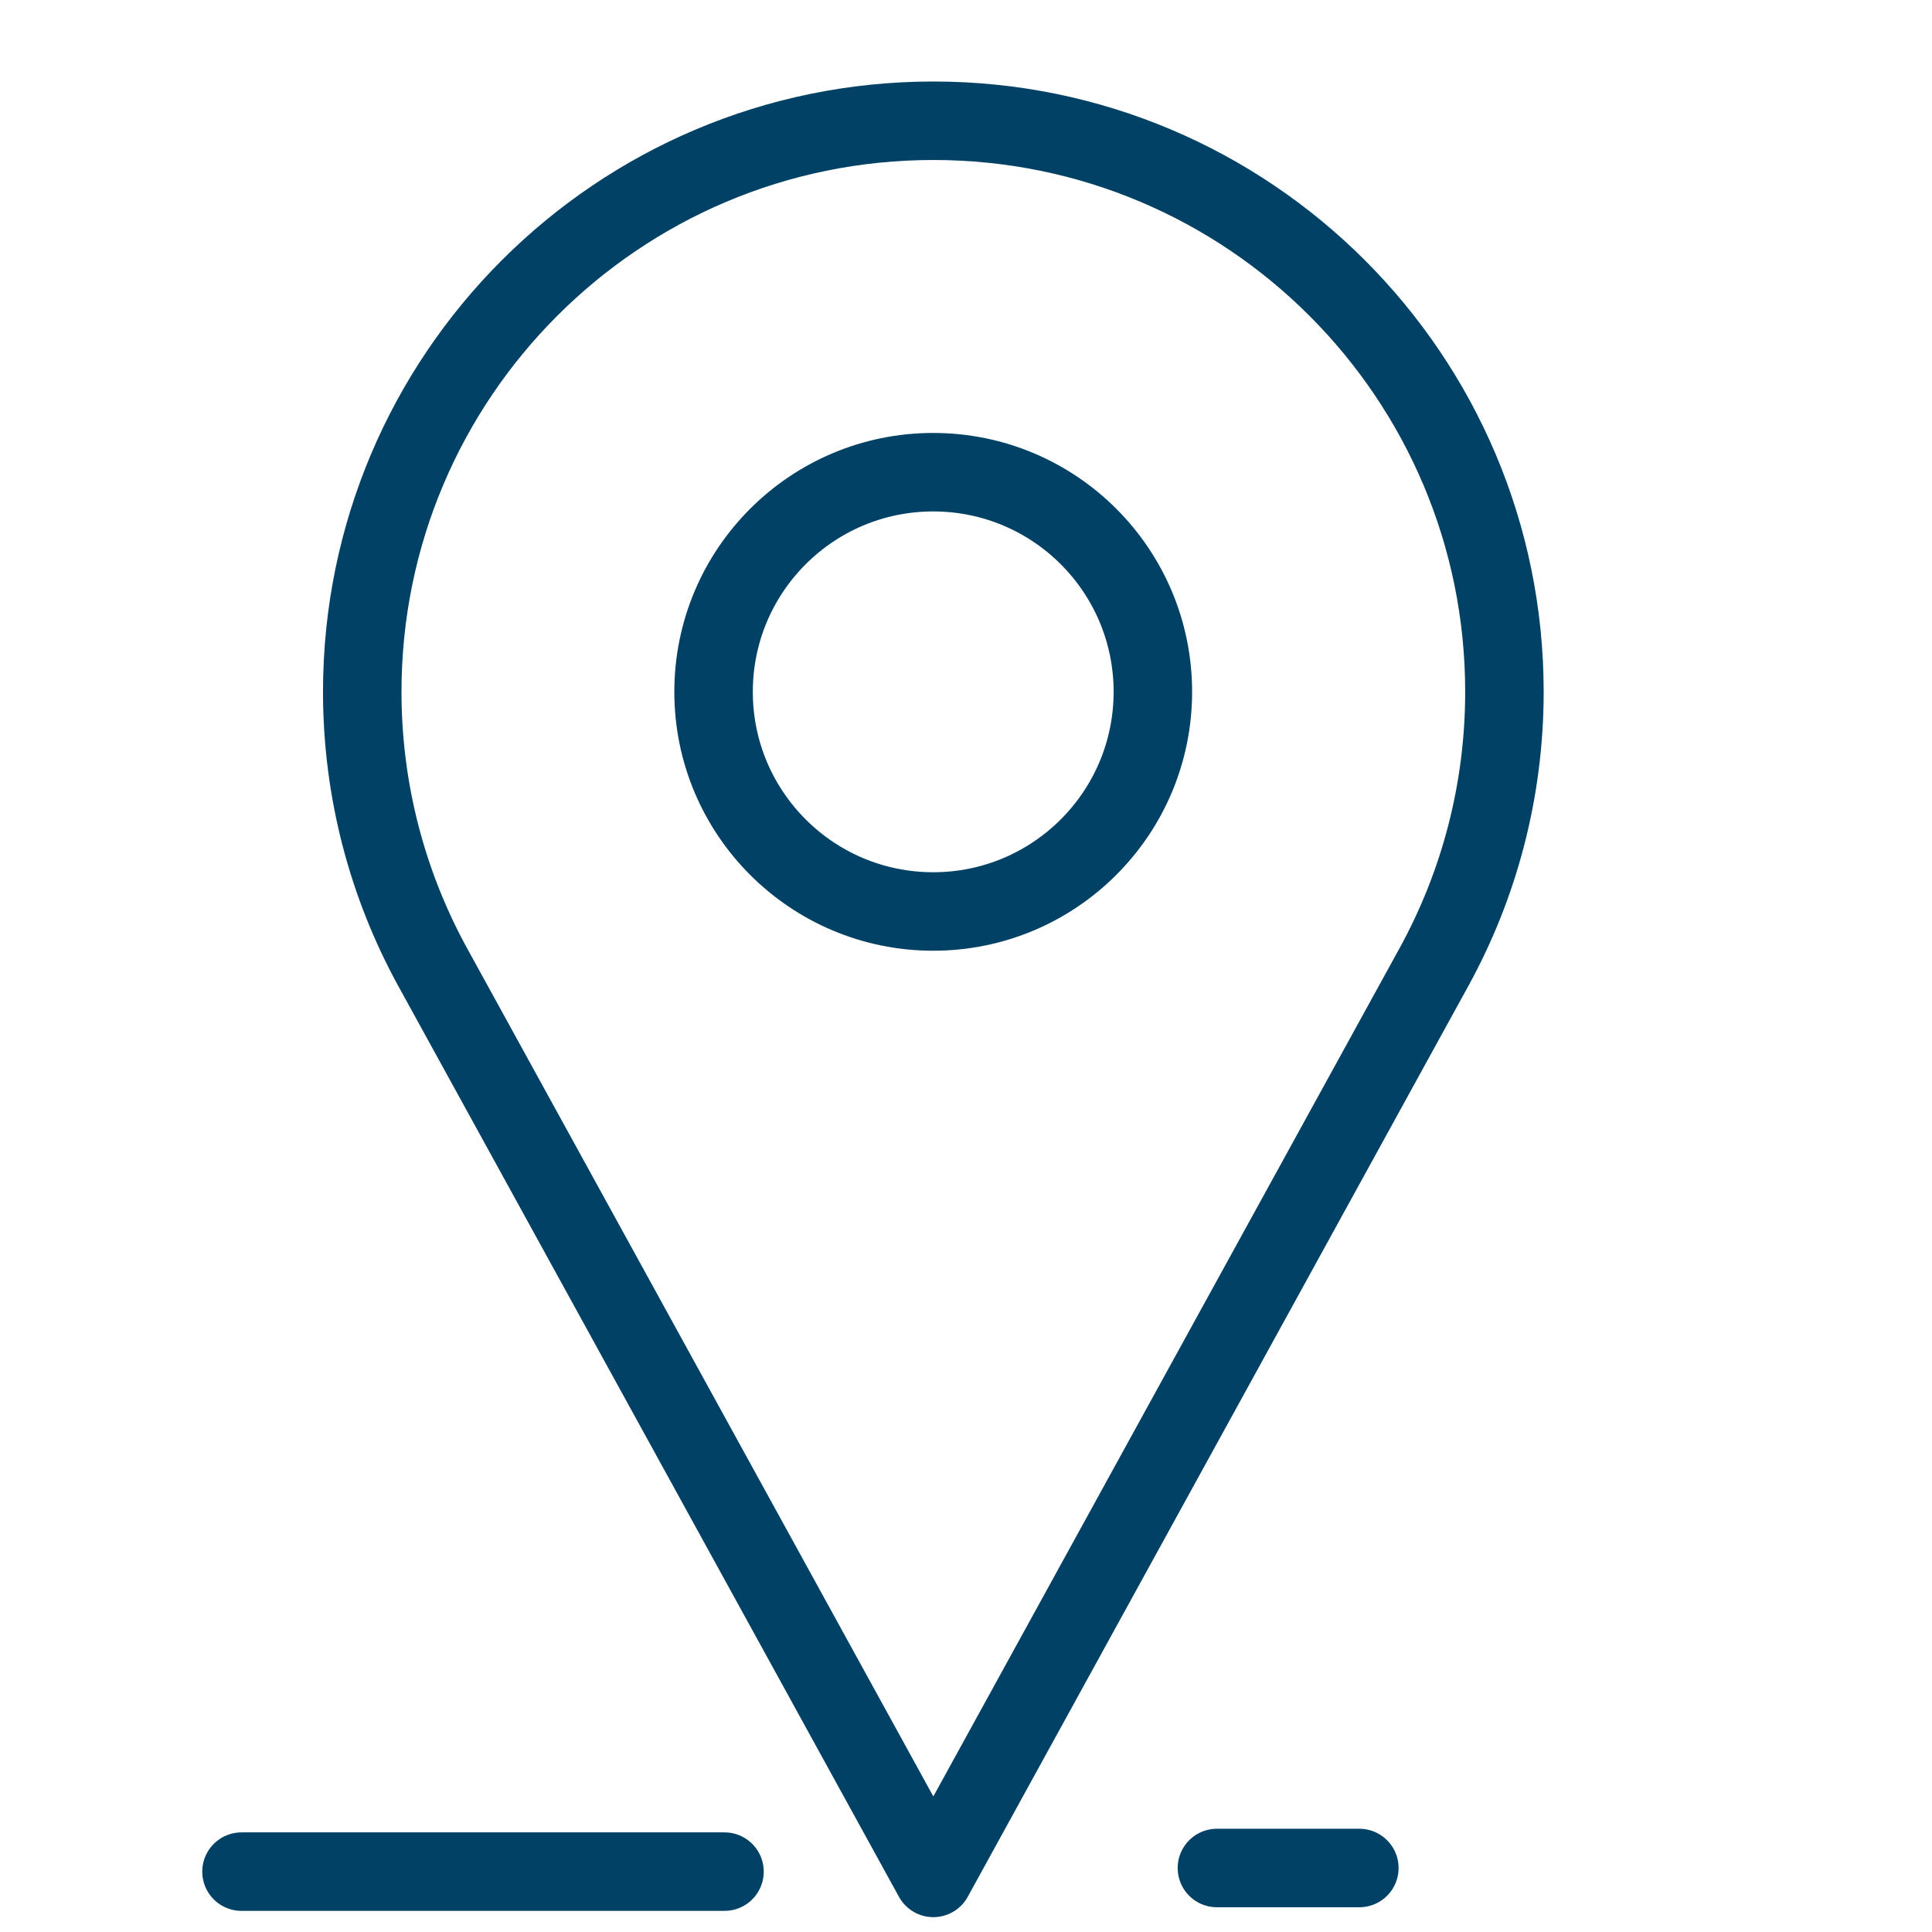 <svg width="32" height="32" viewBox="0 0 32 32" fill="none" xmlns="http://www.w3.org/2000/svg">
<path d="M15.457 15.097C17.466 15.097 19.095 13.468 19.095 11.459C19.095 9.449 17.466 7.821 15.457 7.821C13.448 7.821 11.819 9.449 11.819 11.459C11.819 13.468 13.448 15.097 15.457 15.097Z" stroke="#004165" stroke-width="1.3" stroke-linecap="round" stroke-linejoin="round"/>
<path d="M23.753 16.014C24.496 14.66 24.918 13.103 24.918 11.459C24.918 6.235 20.683 2 15.459 2C10.235 2 6 6.235 6 11.459C6 13.103 6.422 14.66 7.164 16.014L15.459 31.104L23.753 16.014Z" stroke="#004165" stroke-width="1.3" stroke-linecap="round" stroke-linejoin="round"/>
<path d="M20.156 30.94H22.515" stroke="#004165" stroke-width="1.3" stroke-linecap="round" stroke-linejoin="round"/>
<path d="M4 31H12" stroke="#004165" stroke-width="1.3" stroke-linecap="round" stroke-linejoin="round"/>
</svg>
